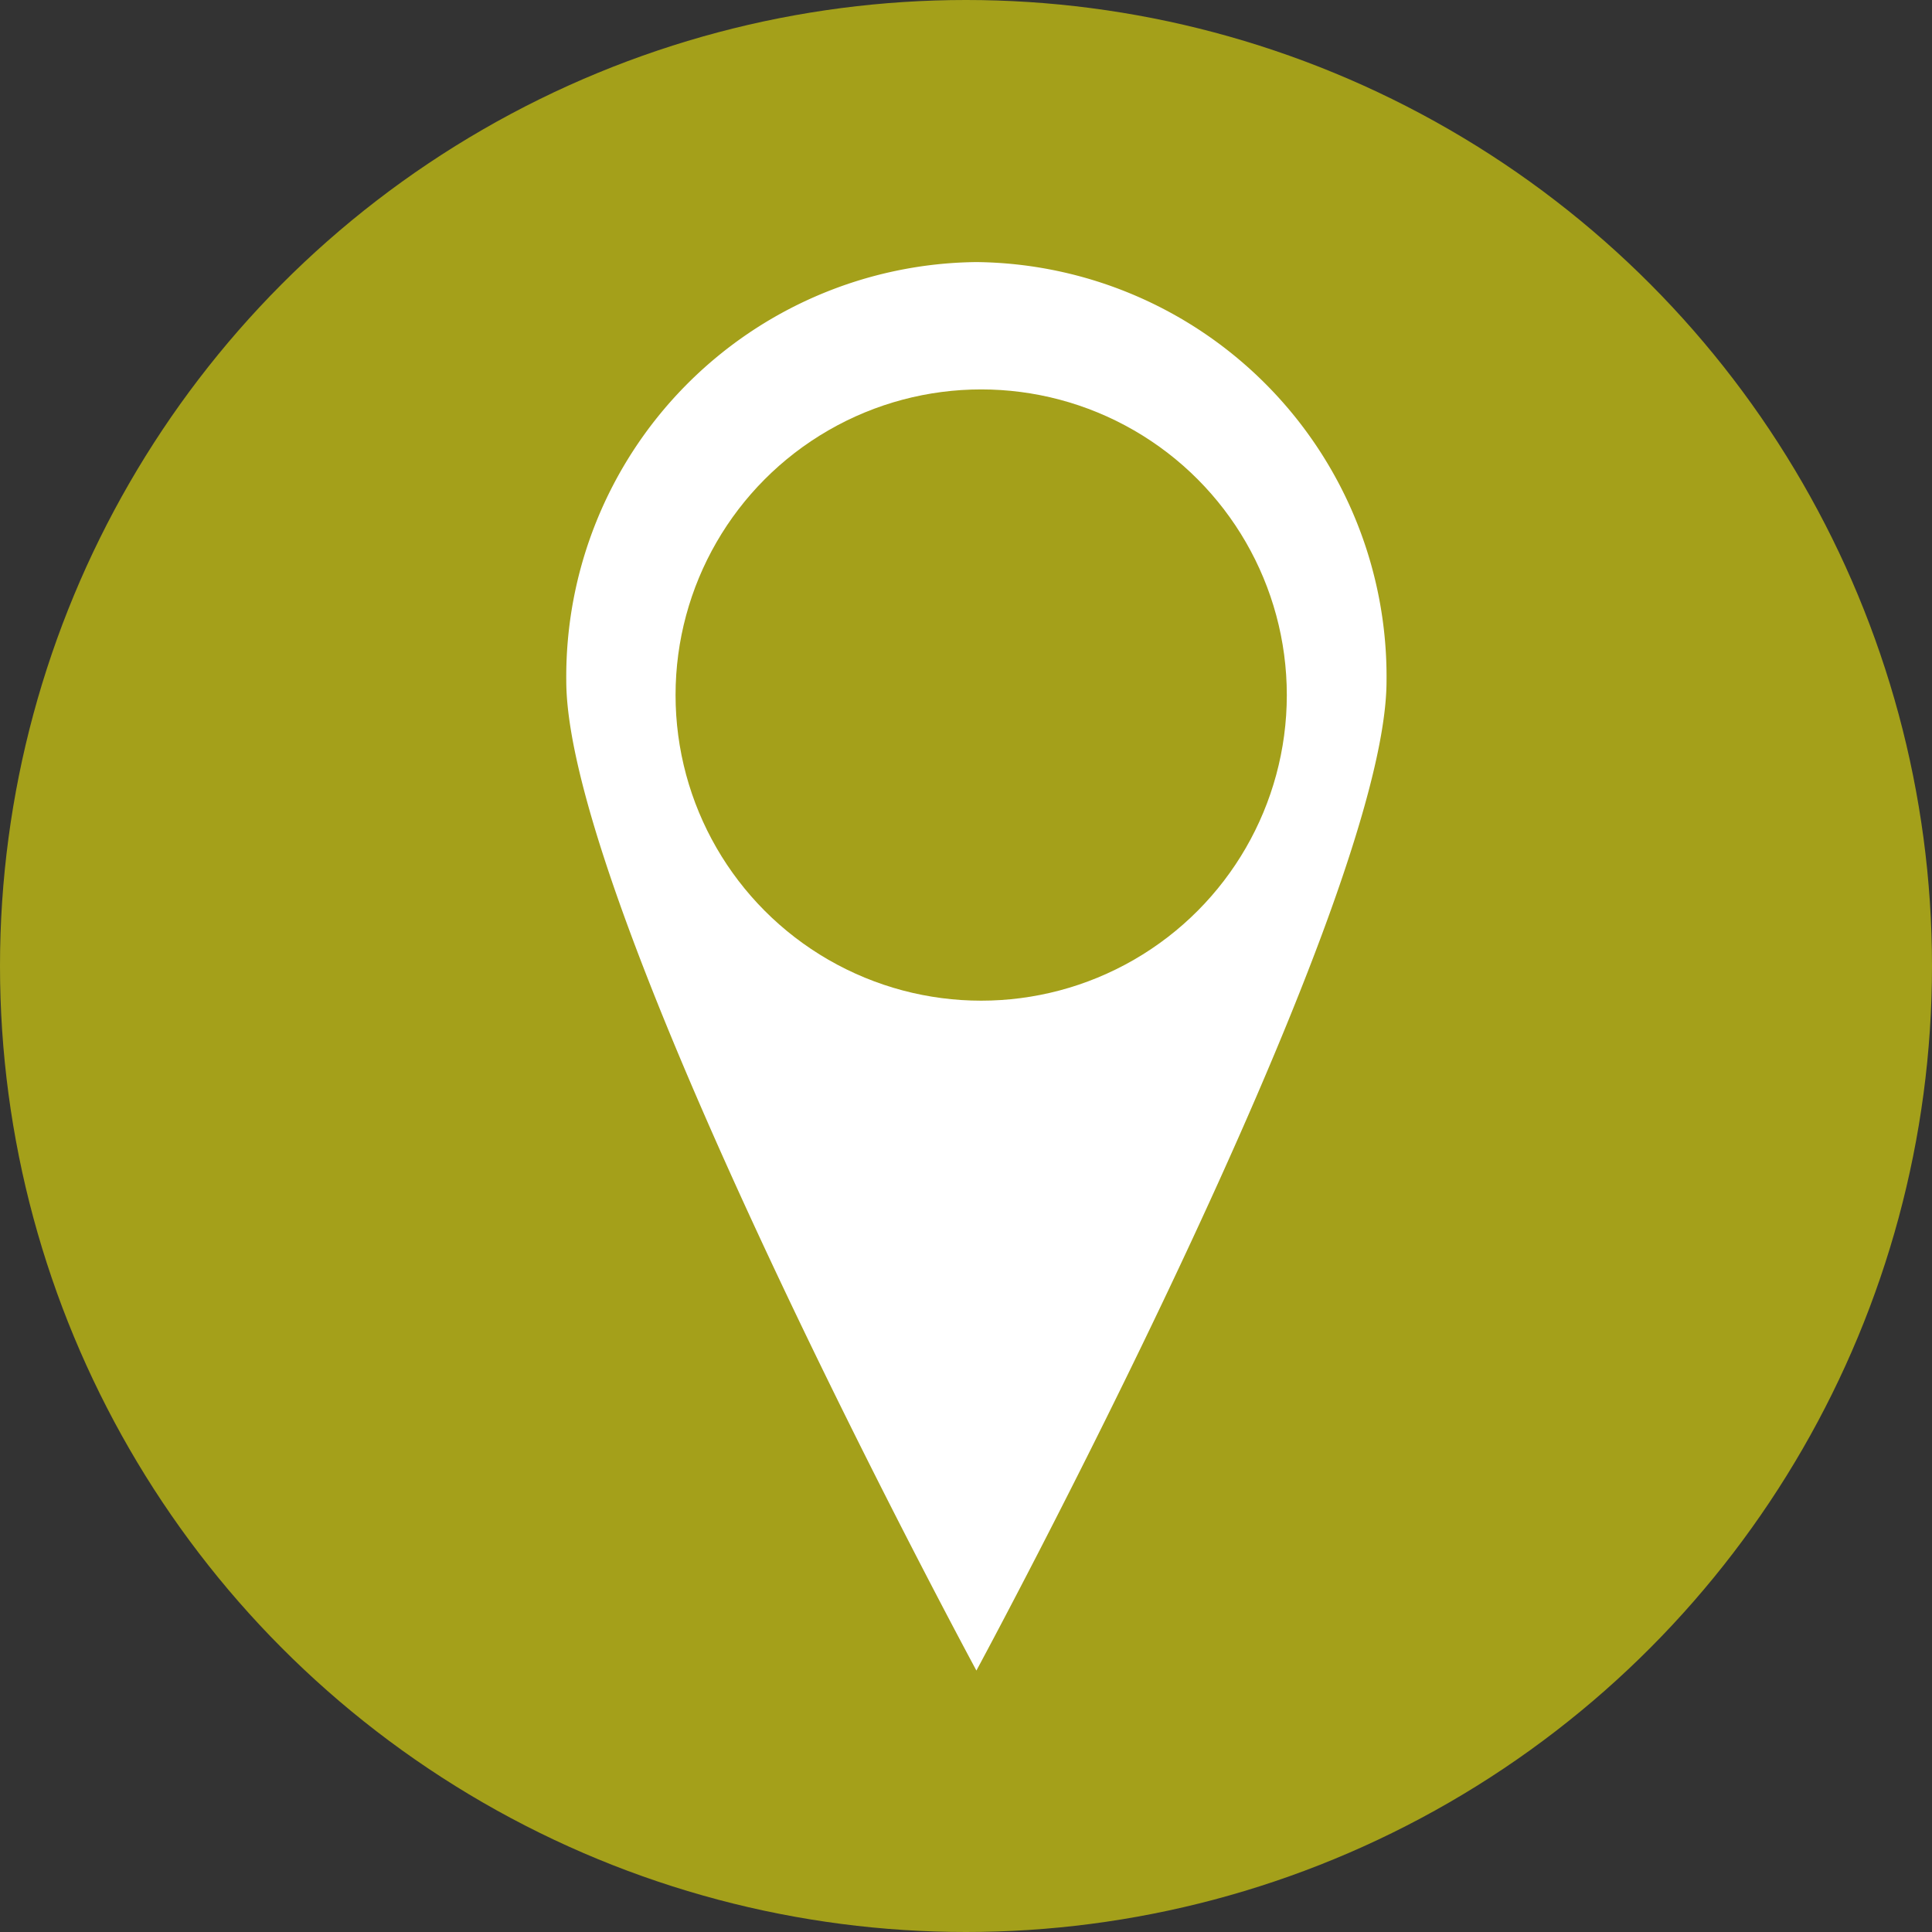 <svg xmlns="http://www.w3.org/2000/svg" width="57" height="57" viewBox="0 0 57 57">
    <rect x="0" y="0" width="57" height="57" fill="#333333" stroke="none"/>
    <g data-name="Groupe 12" transform="translate(0 .462)">
        <circle data-name="Ellipse 5" cx="28.5" cy="28.5" r="28.5" transform="translate(0 -.462)" style="fill:#a4a01a"/>
        <g data-name="Groupe 10" transform="translate(16.707 7.27)">
            <path data-name="Icon map-postal-code" d="M19.3 0A12.231 12.231 0 0 0 7.2 12.354c0 6.823 12.1 29.2 12.1 29.2s12.1-22.374 12.1-29.2A12.231 12.231 0 0 0 19.3 0zm-.04 16.048A3.814 3.814 0 1 1 23 12.236a3.775 3.775 0 0 1-3.736 3.812z" transform="translate(-7.2)" style="fill:#fff"/>
            <circle data-name="Ellipse 9" cx="9.017" cy="9.017" r="9.017" transform="translate(3.224 3.757)" style="fill:#a4a01a"/>
        </g>
    </g>
</svg>
